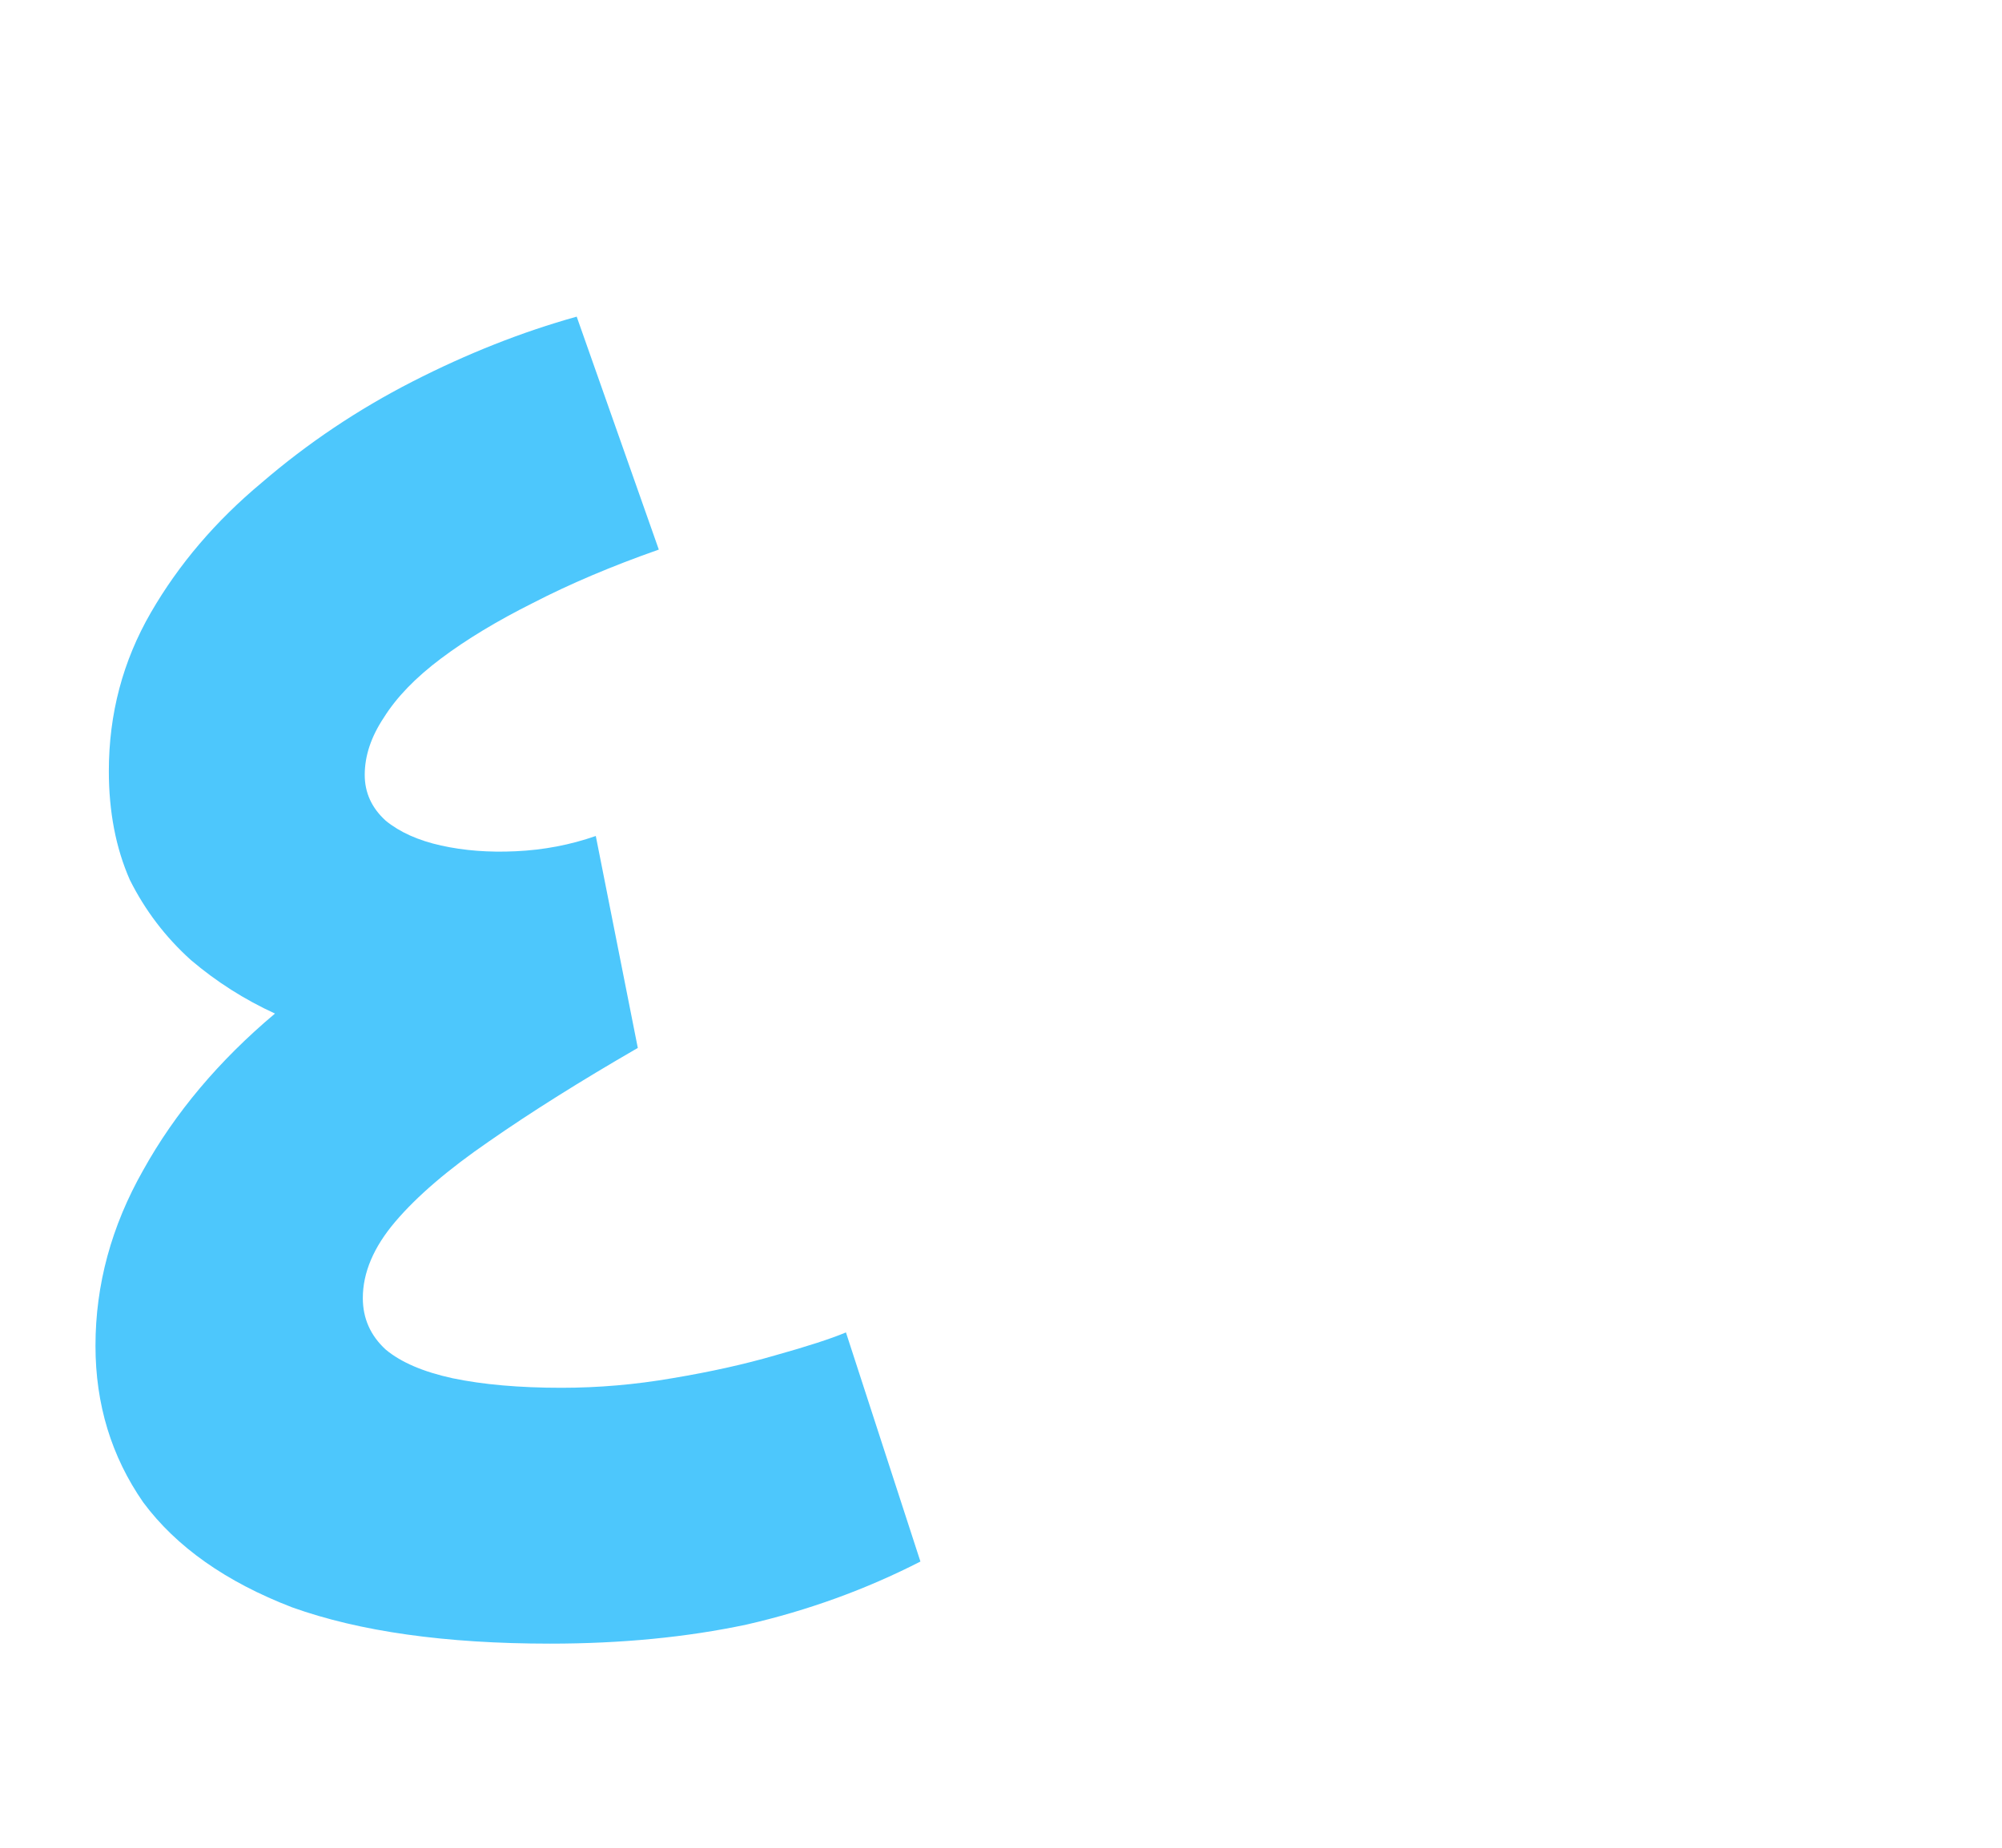 <?xml version="1.0" encoding="UTF-8"?> <svg xmlns="http://www.w3.org/2000/svg" width="65" height="60" viewBox="0 0 65 60" fill="none"><path d="M27.466 43.266L29.884 50.706C28.107 51.615 26.226 52.297 24.242 52.752C22.299 53.165 20.171 53.372 17.856 53.372C14.467 53.372 11.677 52.979 9.486 52.194C7.337 51.367 5.725 50.231 4.65 48.784C3.617 47.296 3.1 45.601 3.1 43.7C3.1 41.716 3.617 39.815 4.65 37.996C5.683 36.136 7.109 34.441 8.928 32.912C7.936 32.457 7.027 31.879 6.2 31.176C5.373 30.432 4.712 29.564 4.216 28.572C3.761 27.539 3.534 26.361 3.534 25.038C3.534 23.178 3.989 21.463 4.898 19.892C5.807 18.321 7.006 16.916 8.494 15.676C9.982 14.395 11.615 13.299 13.392 12.39C15.169 11.481 16.947 10.778 18.724 10.282L21.39 17.846C19.861 18.383 18.497 18.962 17.298 19.582C16.141 20.161 15.149 20.76 14.322 21.38C13.495 22 12.875 22.641 12.462 23.302C12.049 23.922 11.842 24.542 11.842 25.162C11.842 25.741 12.069 26.237 12.524 26.65C12.979 27.022 13.578 27.291 14.322 27.456C15.066 27.621 15.872 27.683 16.74 27.642C17.649 27.601 18.517 27.435 19.344 27.146L20.708 34.028C18.848 35.103 17.236 36.115 15.872 37.066C14.549 37.975 13.537 38.843 12.834 39.67C12.131 40.497 11.78 41.323 11.78 42.15C11.78 42.811 12.028 43.369 12.524 43.824C13.02 44.237 13.743 44.547 14.694 44.754C15.686 44.961 16.864 45.064 18.228 45.064C19.427 45.064 20.625 44.961 21.824 44.754C23.064 44.547 24.18 44.299 25.172 44.01C26.205 43.721 26.97 43.473 27.466 43.266Z" fill="#4DC7FC"></path></svg> 